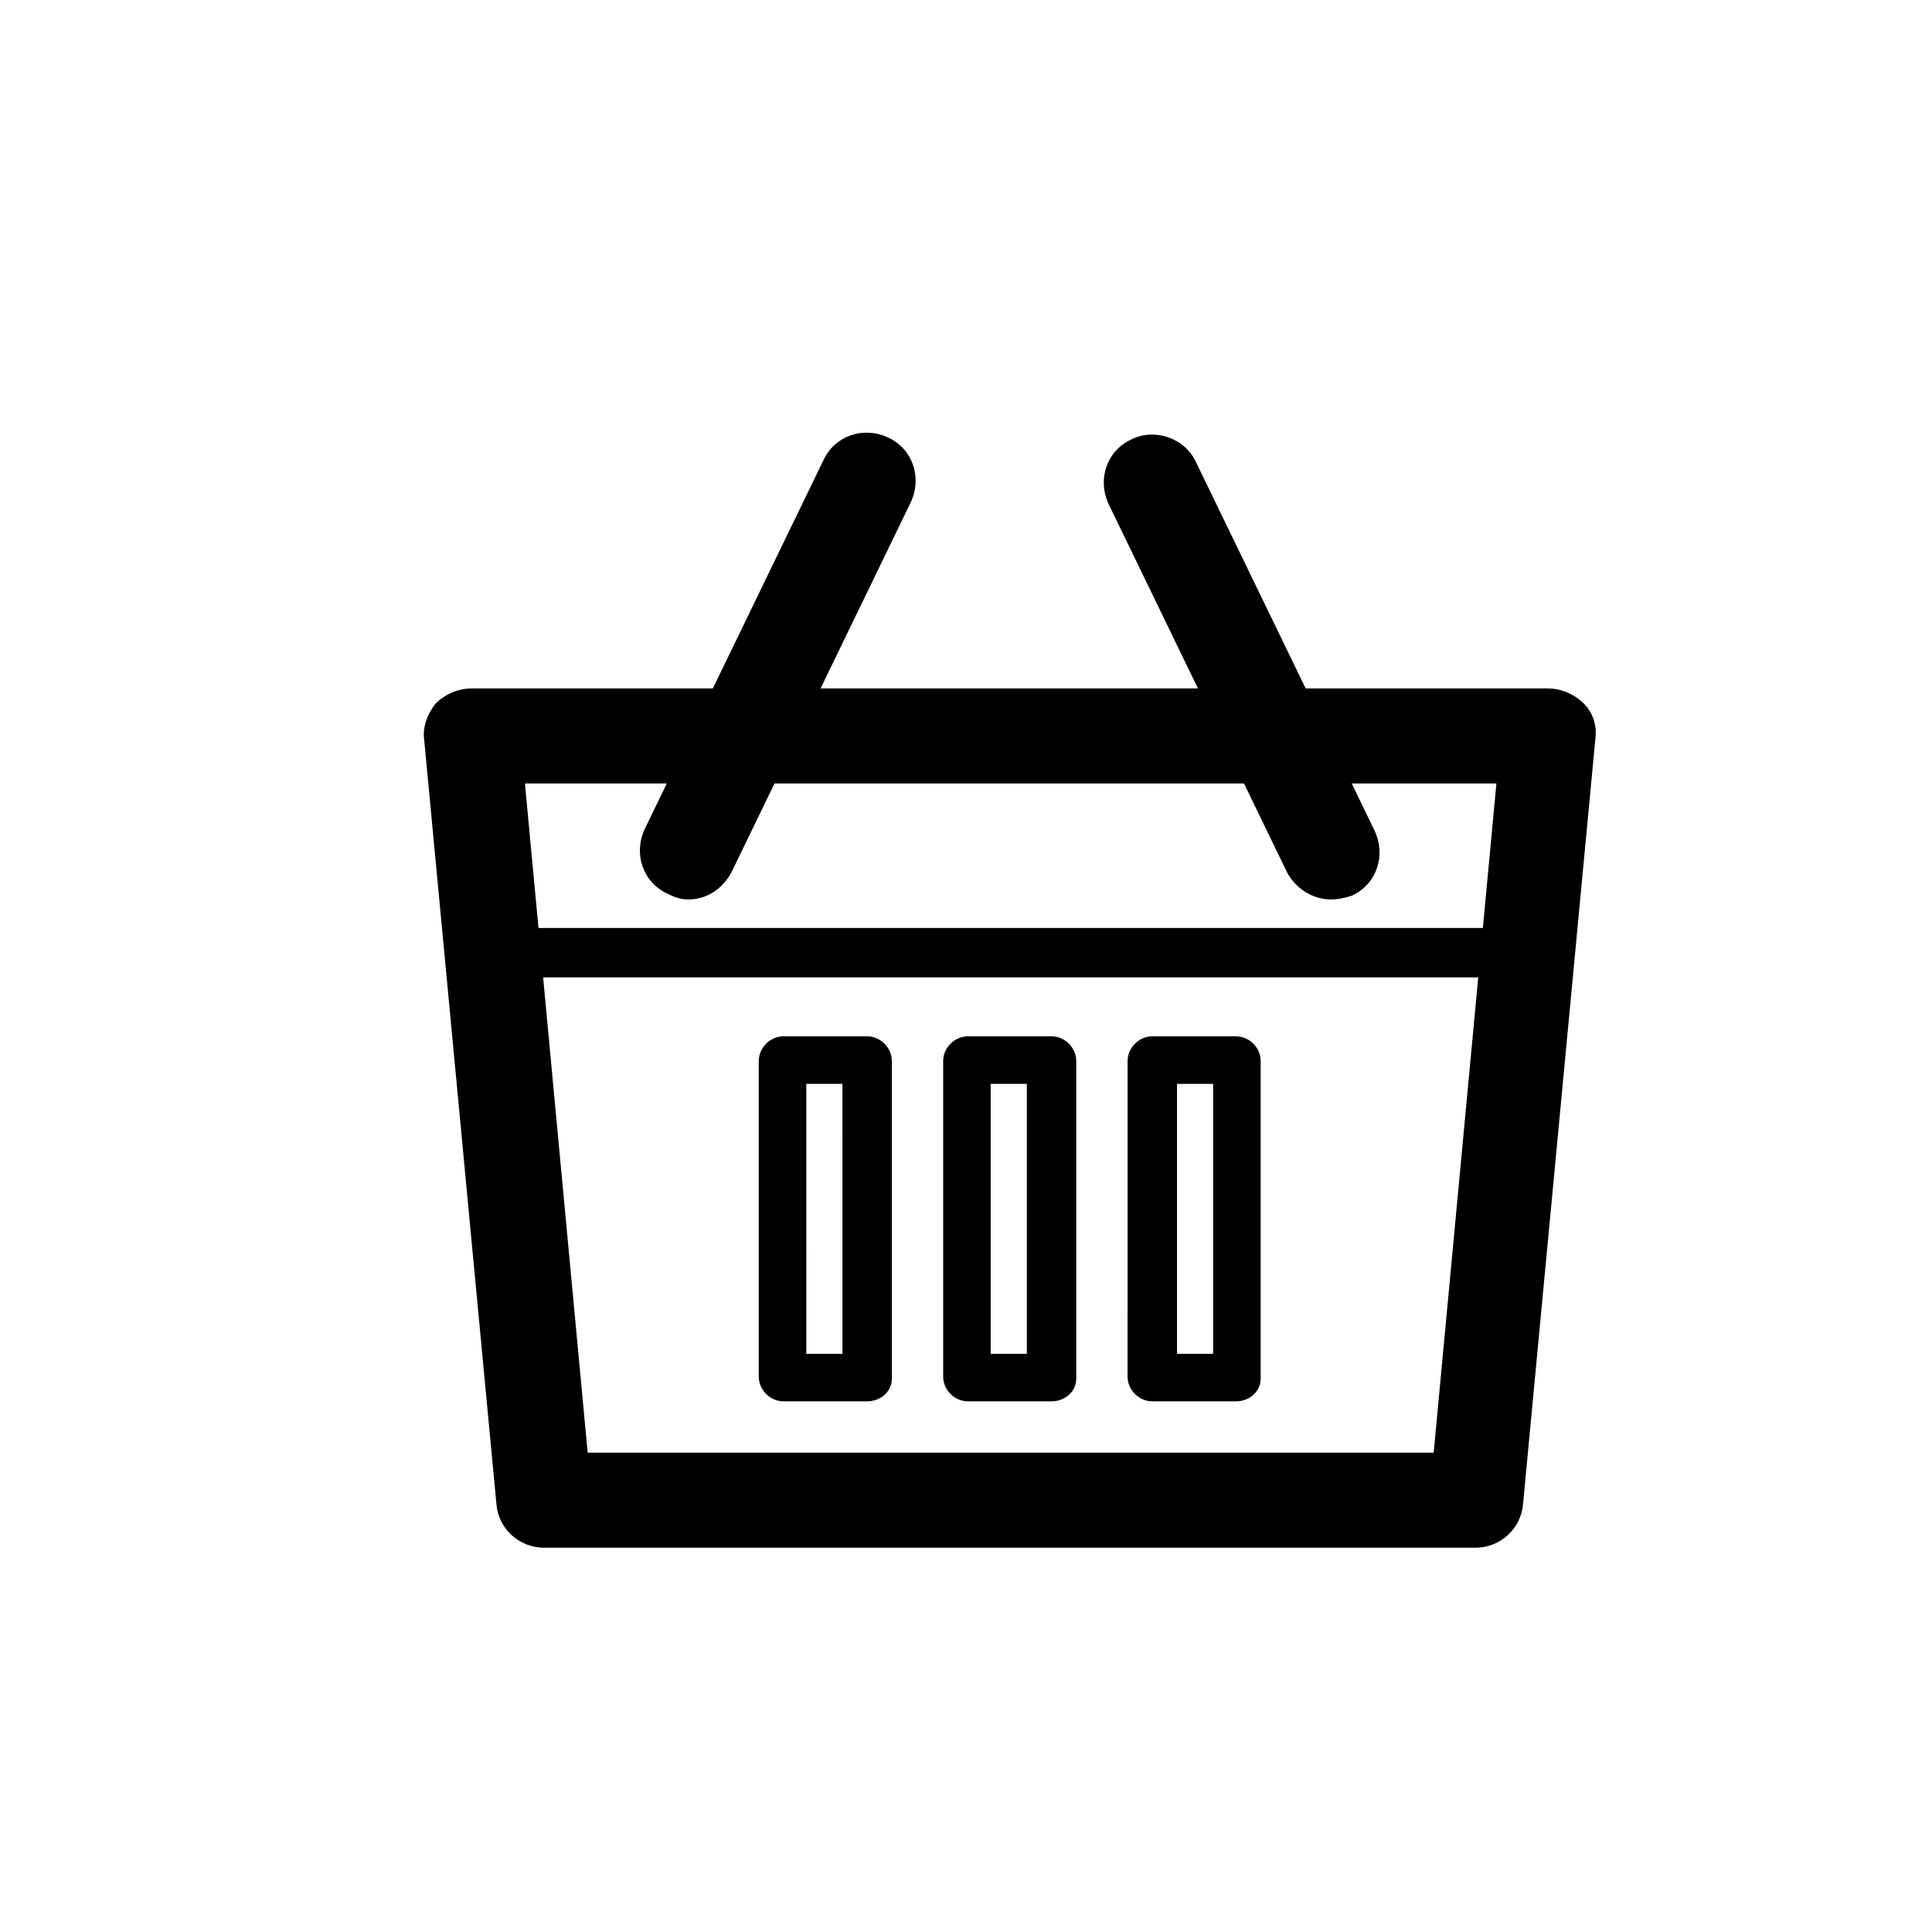 <?xml version="1.0" encoding="UTF-8"?>
<!-- Uploaded to: SVG Repo, www.svgrepo.com, Generator: SVG Repo Mixer Tools -->
<svg fill="#000000" width="800px" height="800px" version="1.1" viewBox="144 144 512 512" xmlns="http://www.w3.org/2000/svg">
 <g>
  <path d="m535.02 554.16h-246.87c-6.551 0-12.09-5.039-12.594-11.586l-19.145-202.53c-0.504-3.527 1.008-7.055 3.023-9.574 2.519-2.519 6.047-4.031 9.574-4.031h285.16c3.527 0 7.055 1.512 9.574 4.031 2.519 2.519 3.527 6.047 3.023 9.574l-19.145 202.53c-0.512 6.547-6.051 11.586-12.602 11.586zm-235.28-25.191h224.2l16.625-177.34h-257.45z"/>
  <path d="m548.62 403.02h-274.07c-3.527 0-6.551-3.023-6.551-6.551s3.023-6.551 6.551-6.551h274.07c3.527 0 6.551 3.023 6.551 6.551-0.508 3.531-3.027 6.551-6.555 6.551z"/>
  <path d="m496.73 382.36c-4.535 0-9.07-2.519-11.586-7.055l-47.359-97.738c-3.023-6.551-0.504-14.105 6.047-17.129 6.047-3.023 14.105-0.504 17.129 6.047l47.359 97.738c3.023 6.551 0.504 14.105-6.047 17.129-1.512 0.508-3.527 1.008-5.543 1.008z"/>
  <path d="m326.44 382.36c-2.016 0-3.527-0.504-5.543-1.512-6.551-3.023-9.07-10.578-6.047-17.129l47.359-97.738c3.023-6.551 10.578-9.07 17.129-6.047 6.551 3.023 9.07 10.578 6.047 17.129l-47.359 97.738c-2.516 5.043-7.051 7.559-11.586 7.559z"/>
  <path d="m422.67 515.37h-22.168c-3.527 0-6.551-3.023-6.551-6.551v-83.633c0-3.527 3.023-6.551 6.551-6.551h22.168c3.527 0 6.551 3.023 6.551 6.551v84.137c-0.004 3.527-3.027 6.047-6.551 6.047zm-16.125-12.594h9.574v-71.543h-9.574z"/>
  <path d="m471.54 515.37h-22.168c-3.527 0-6.551-3.023-6.551-6.551l0.004-83.633c0-3.527 3.023-6.551 6.551-6.551h22.168c3.527 0 6.551 3.023 6.551 6.551v84.137c-0.004 3.527-3.027 6.047-6.555 6.047zm-15.617-12.594h9.57v-71.543h-9.574z"/>
  <path d="m373.8 515.37h-22.168c-3.527 0-6.551-3.023-6.551-6.551v-83.633c0-3.527 3.023-6.551 6.551-6.551h22.168c3.527 0 6.551 3.023 6.551 6.551v84.137c0 3.527-3.023 6.047-6.551 6.047zm-16.121-12.594h9.574l-0.004-71.543h-9.574z"/>
 </g>
</svg>